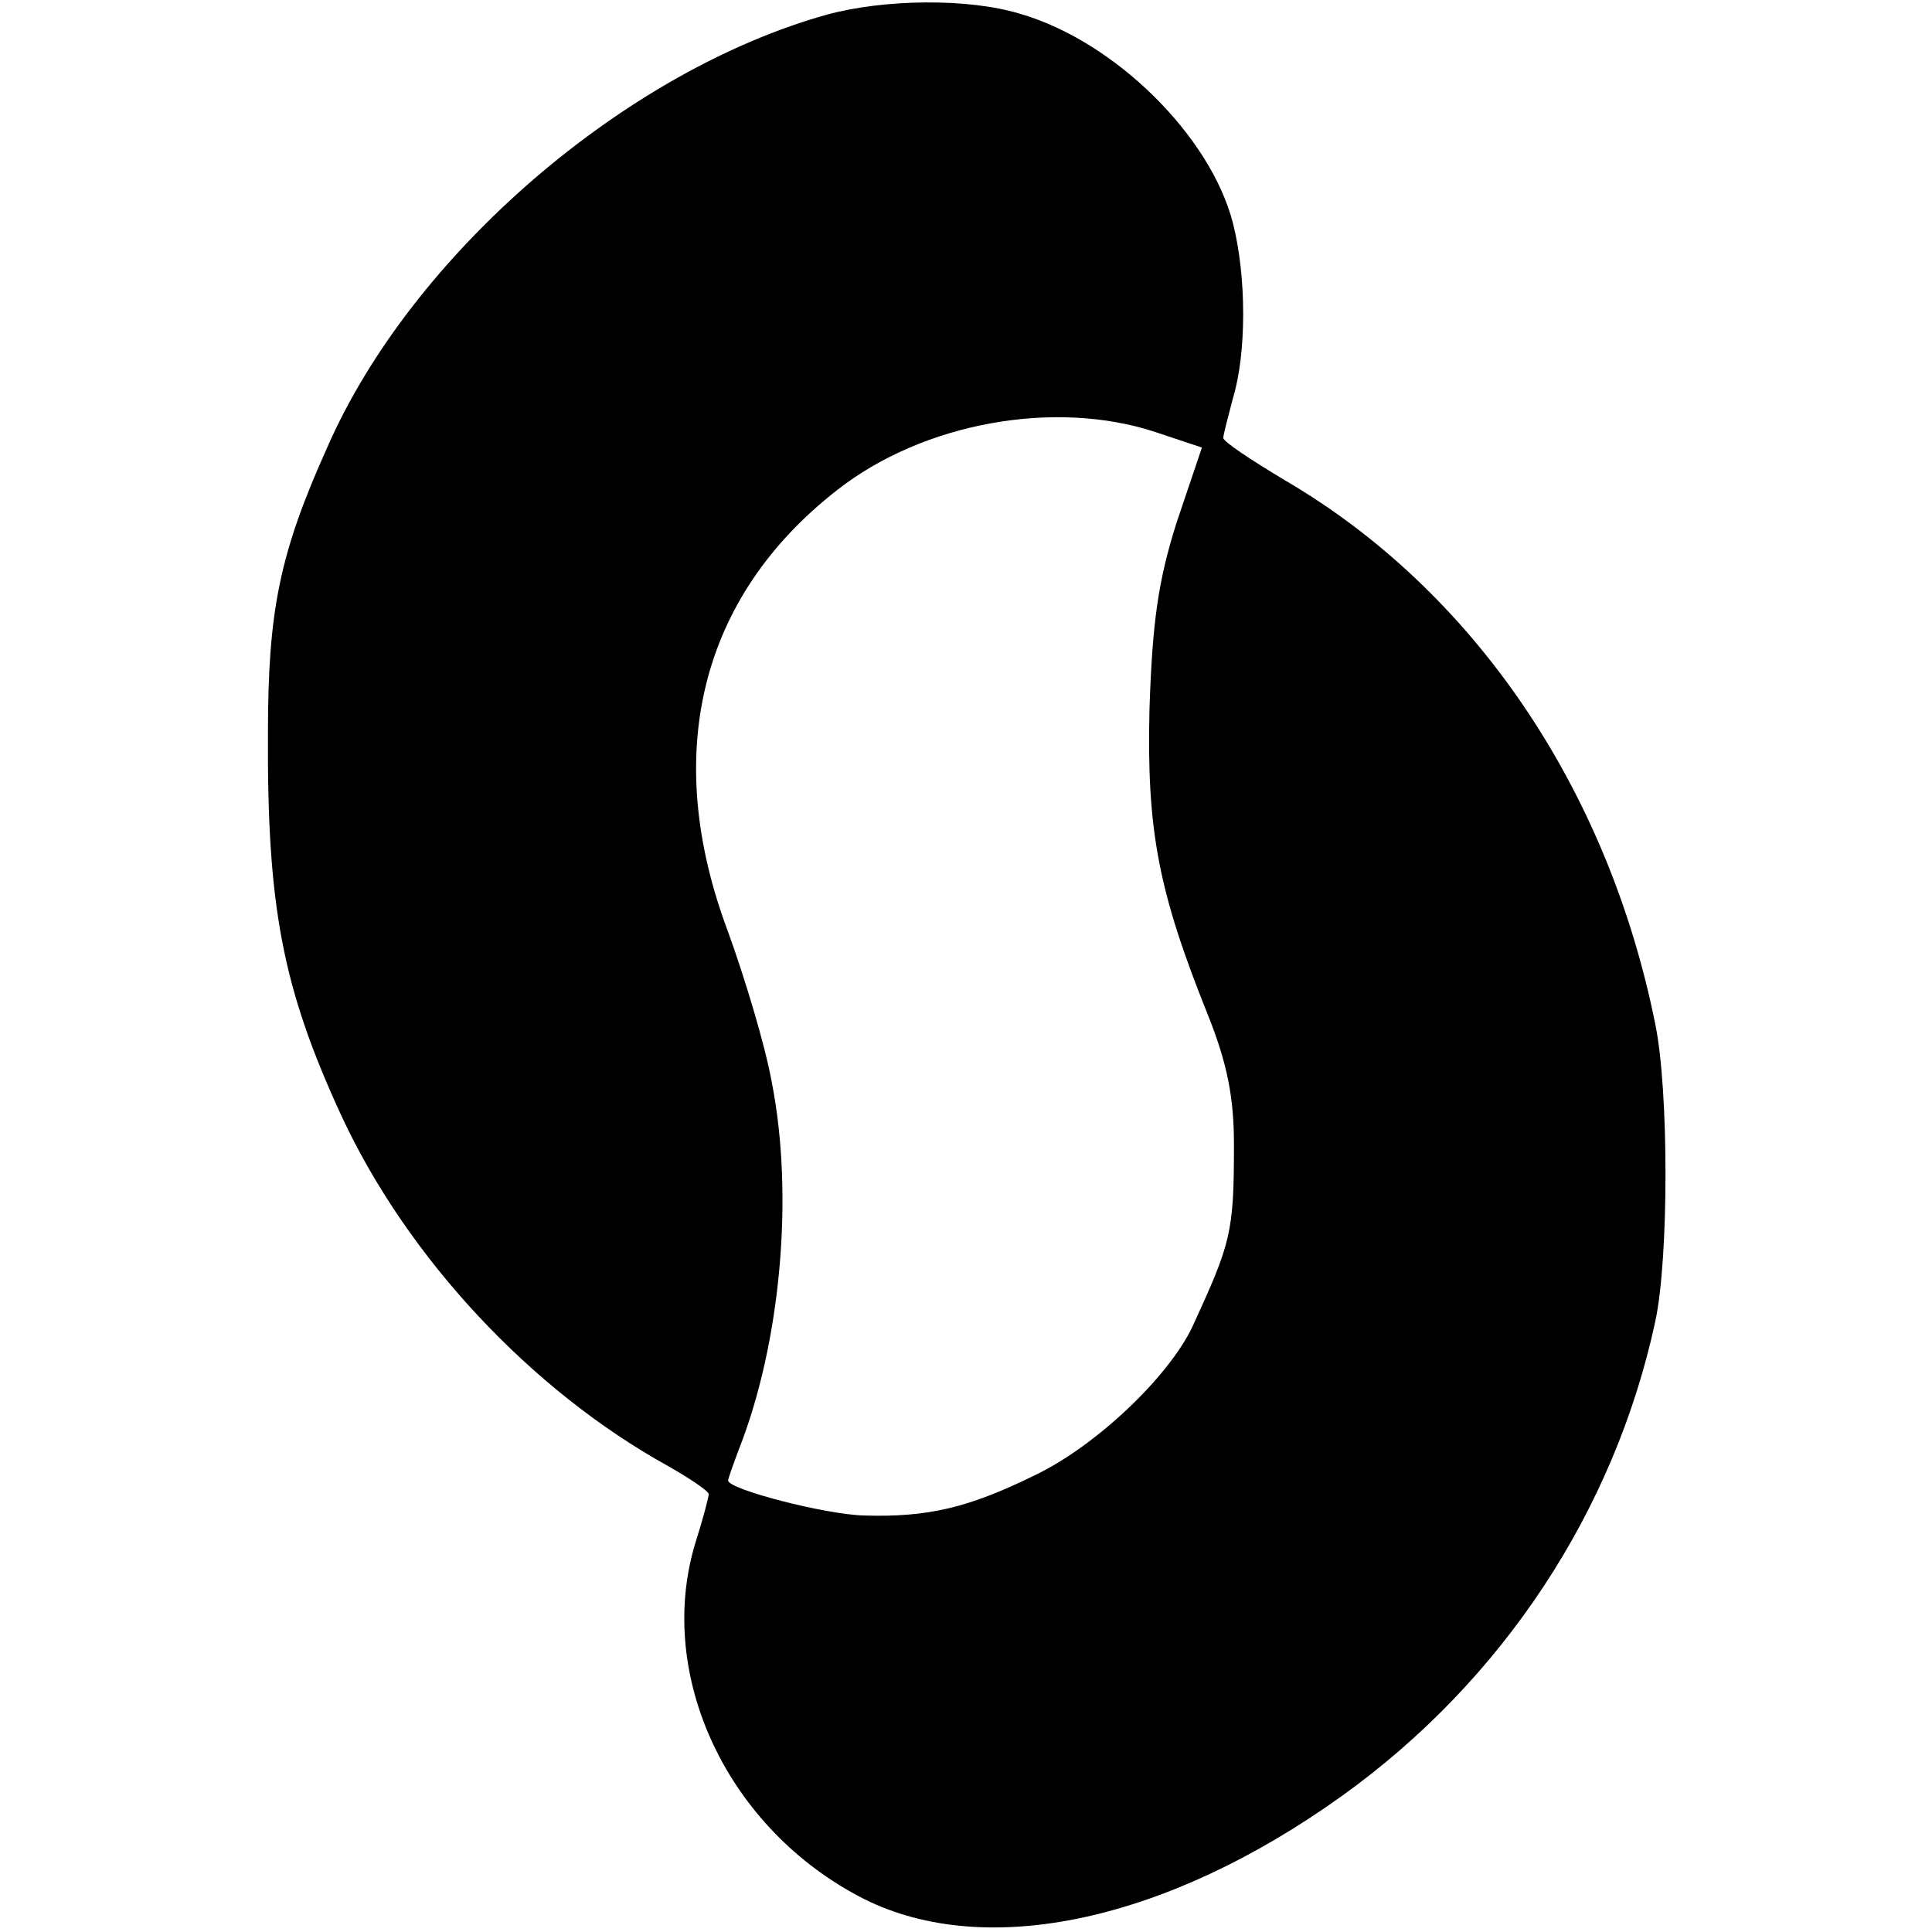 <?xml version="1.0" standalone="no"?>
<!DOCTYPE svg PUBLIC "-//W3C//DTD SVG 20010904//EN"
 "http://www.w3.org/TR/2001/REC-SVG-20010904/DTD/svg10.dtd">
<svg version="1.0" xmlns="http://www.w3.org/2000/svg"
 width="199pt" height="199pt" viewBox="0 0 199 199"
 preserveAspectRatio="xMidYMid meet">
<g transform="translate(0,199) scale(0.1,-0.1)"
fill="#000000" stroke="none">
<path d="M852 1975 c-208 -58 -428 -247 -515 -446 -49 -109 -61 -168 -61 -294
-1 -179 15 -263 76 -395 68 -146 195 -282 336 -360 23 -13 42 -26 42 -29 0 -3
-6 -26 -14 -51 -41 -137 34 -295 174 -366 126 -63 312 -23 492 106 166 119
281 294 323 489 14 65 14 238 0 306 -49 244 -188 447 -381 560 -35 21 -64 40
-64 44 0 3 5 22 10 41 14 46 14 125 0 180 -23 90 -122 188 -220 216 -53 16
-139 15 -198 -1z m338 -430 l48 -16 -26 -77 c-19 -60 -25 -102 -28 -192 -3
-125 9 -188 60 -315 20 -50 27 -85 27 -134 0 -91 -3 -101 -43 -188 -25 -52
-99 -122 -161 -152 -69 -34 -111 -44 -177 -42 -40 1 -140 27 -140 36 0 2 5 16
11 32 43 109 57 261 34 378 -7 39 -28 108 -45 155 -69 183 -29 345 112 455 89
70 225 94 328 60z"/>
</g>
</svg>
